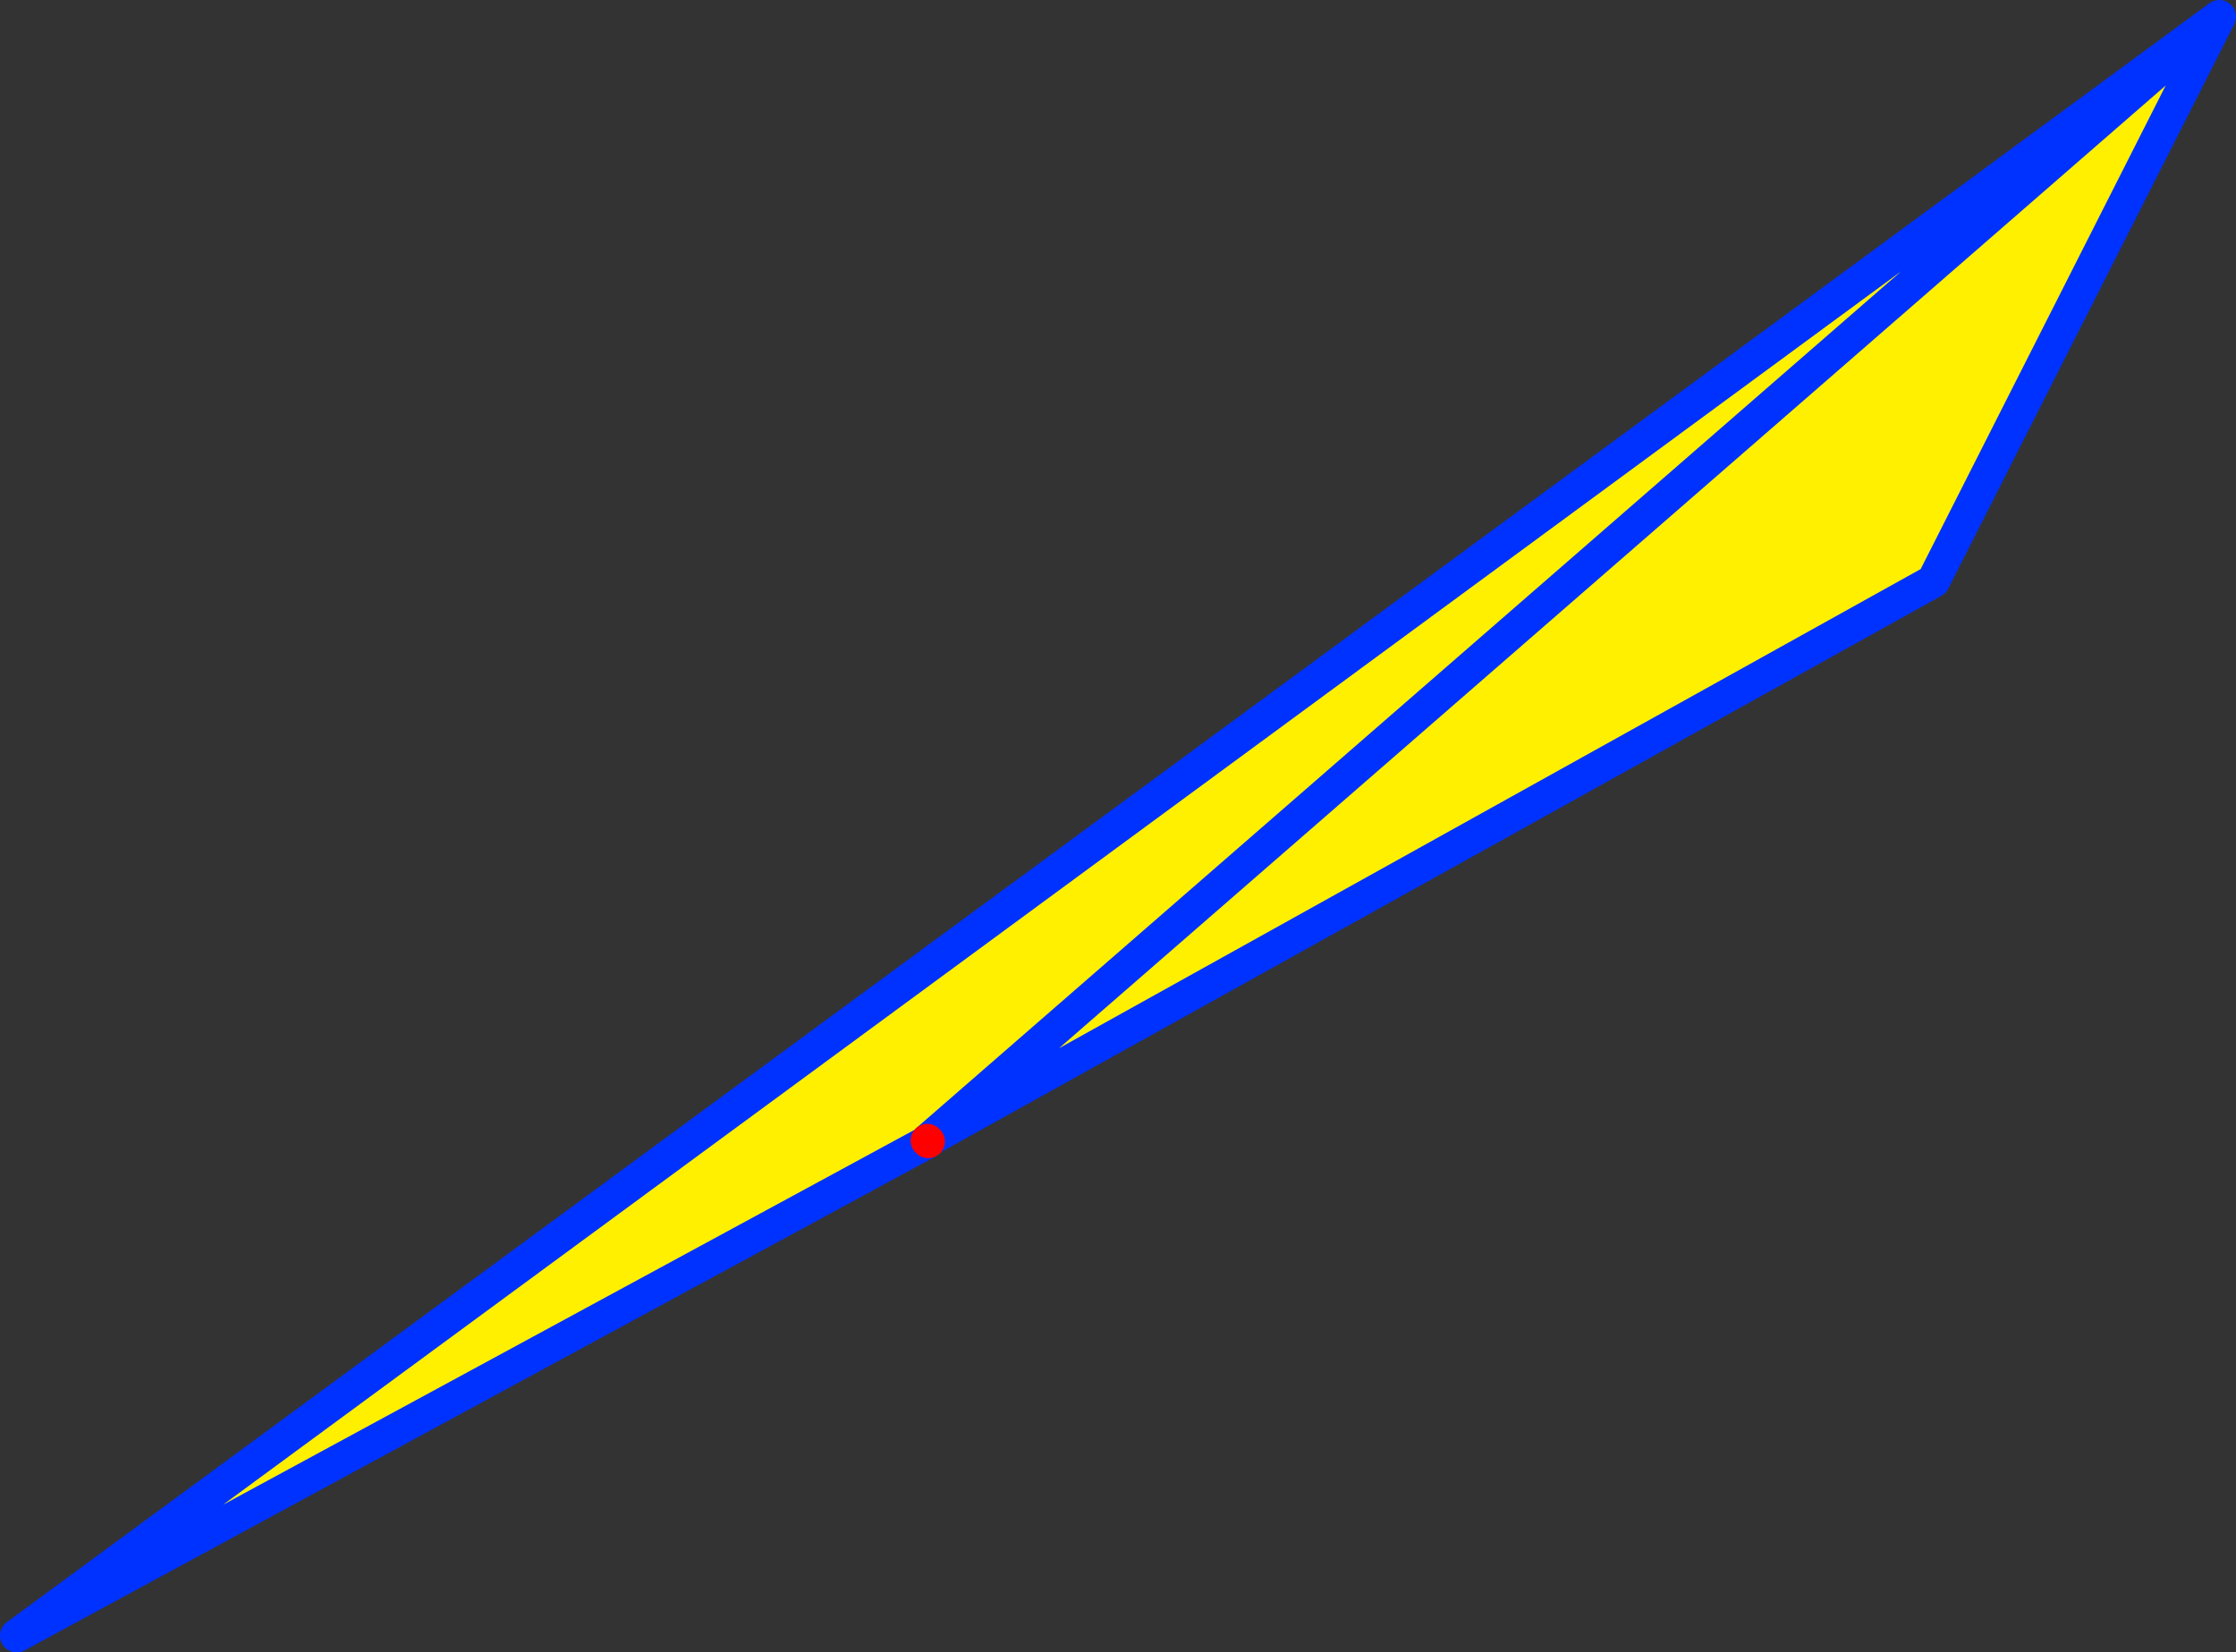 <?xml version="1.0" encoding="UTF-8" standalone="no"?>
<svg xmlns:xlink="http://www.w3.org/1999/xlink" height="98.8px" width="133.7px" xmlns="http://www.w3.org/2000/svg">
  <rect width="100%" height="100%" fill="#333333" stroke="none"/>
  <g transform="matrix(1.0, 0.0, 0.0, 1.0, 79.2, 144.45)">
    <path d="M-23.7 -76.2 L-78.2 -46.65 53.5 -143.45 36.4 -109.7 -23.75 -76.25 -23.7 -76.2 M53.5 -143.45 L-23.75 -76.25 53.5 -143.45" fill="#fff000" fill-rule="evenodd" stroke="none"/>
    <path d="M-23.7 -76.2 L-78.2 -46.65 53.5 -143.45 36.4 -109.7 -23.75 -76.25 53.5 -143.45" fill="none" stroke="#0032ff" stroke-linecap="round" stroke-linejoin="round" stroke-width="2.0"/>
    <path d="M-23.75 -76.25 L-23.7 -76.2 Z" fill="none" stroke="#ff0000" stroke-linecap="round" stroke-linejoin="round" stroke-width="2.0"/>
  </g>
</svg>
